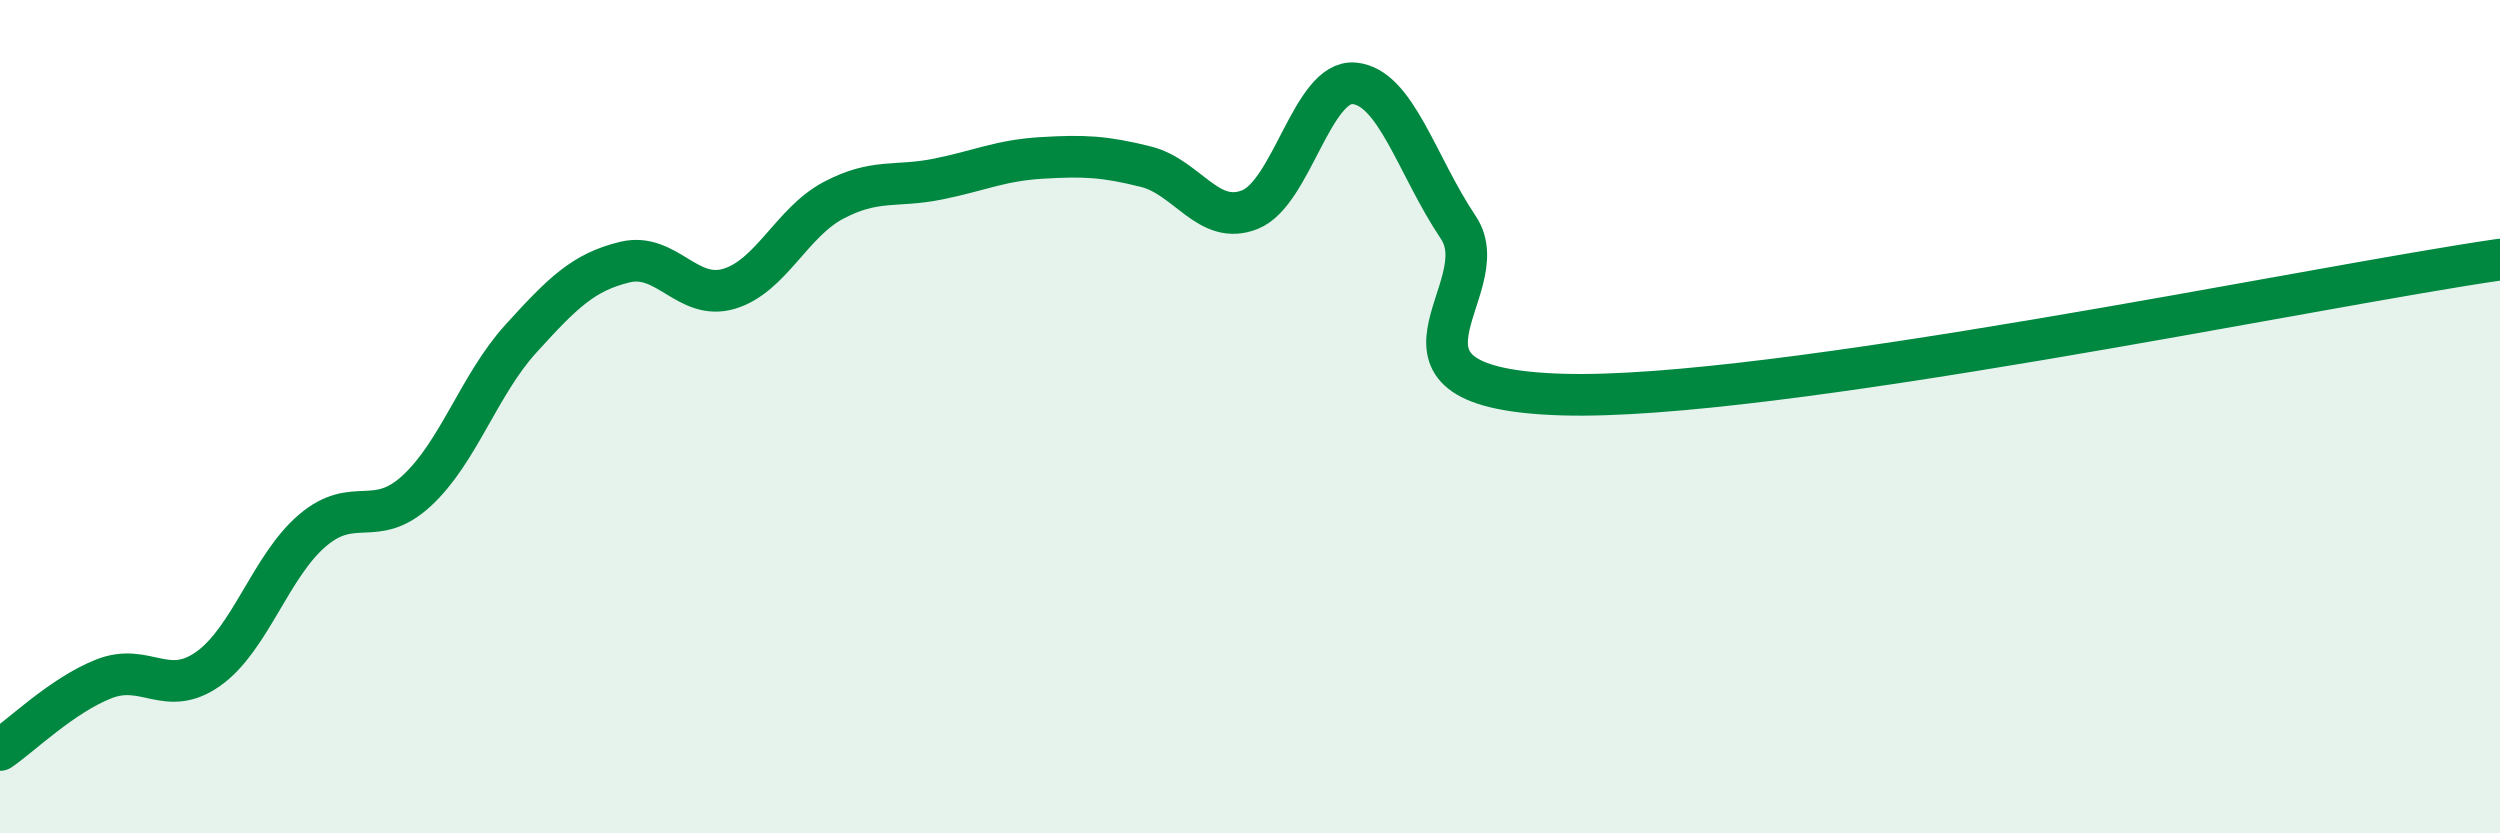
    <svg width="60" height="20" viewBox="0 0 60 20" xmlns="http://www.w3.org/2000/svg">
      <path
        d="M 0,18 C 0.5,17.66 1.5,16.68 2.5,16.29 C 3.5,15.9 4,16.76 5,16.05 C 6,15.34 6.5,13.58 7.5,12.73 C 8.5,11.88 9,12.7 10,11.78 C 11,10.86 11.5,9.23 12.5,8.13 C 13.5,7.03 14,6.53 15,6.29 C 16,6.05 16.5,7.23 17.5,6.93 C 18.5,6.63 19,5.34 20,4.81 C 21,4.28 21.5,4.5 22.5,4.3 C 23.5,4.1 24,3.85 25,3.79 C 26,3.73 26.5,3.75 27.5,4 C 28.5,4.25 29,5.43 30,5.03 C 31,4.63 31.5,1.91 32.5,2 C 33.5,2.09 34,3.97 35,5.46 C 36,6.95 32.5,9.32 37.5,9.47 C 42.5,9.62 55.5,6.88 60,6.23L60 20L0 20Z"
        fill="#008740"
        opacity="0.1"
        stroke-linecap="round"
        stroke-linejoin="round"
      />
      <path
        d="M 0,18 C 0.5,17.66 1.5,16.68 2.5,16.29 C 3.5,15.9 4,16.76 5,16.05 C 6,15.34 6.5,13.58 7.5,12.73 C 8.5,11.88 9,12.7 10,11.78 C 11,10.86 11.5,9.23 12.5,8.13 C 13.5,7.03 14,6.53 15,6.29 C 16,6.05 16.5,7.23 17.5,6.93 C 18.5,6.63 19,5.34 20,4.81 C 21,4.28 21.5,4.5 22.5,4.3 C 23.5,4.1 24,3.85 25,3.79 C 26,3.73 26.5,3.75 27.5,4 C 28.5,4.25 29,5.43 30,5.03 C 31,4.63 31.5,1.91 32.5,2 C 33.5,2.09 34,3.97 35,5.46 C 36,6.95 32.5,9.32 37.5,9.47 C 42.5,9.62 55.5,6.88 60,6.23"
        stroke="#008740"
        stroke-width="1"
        fill="none"
        stroke-linecap="round"
        stroke-linejoin="round"
      />
    </svg>
  